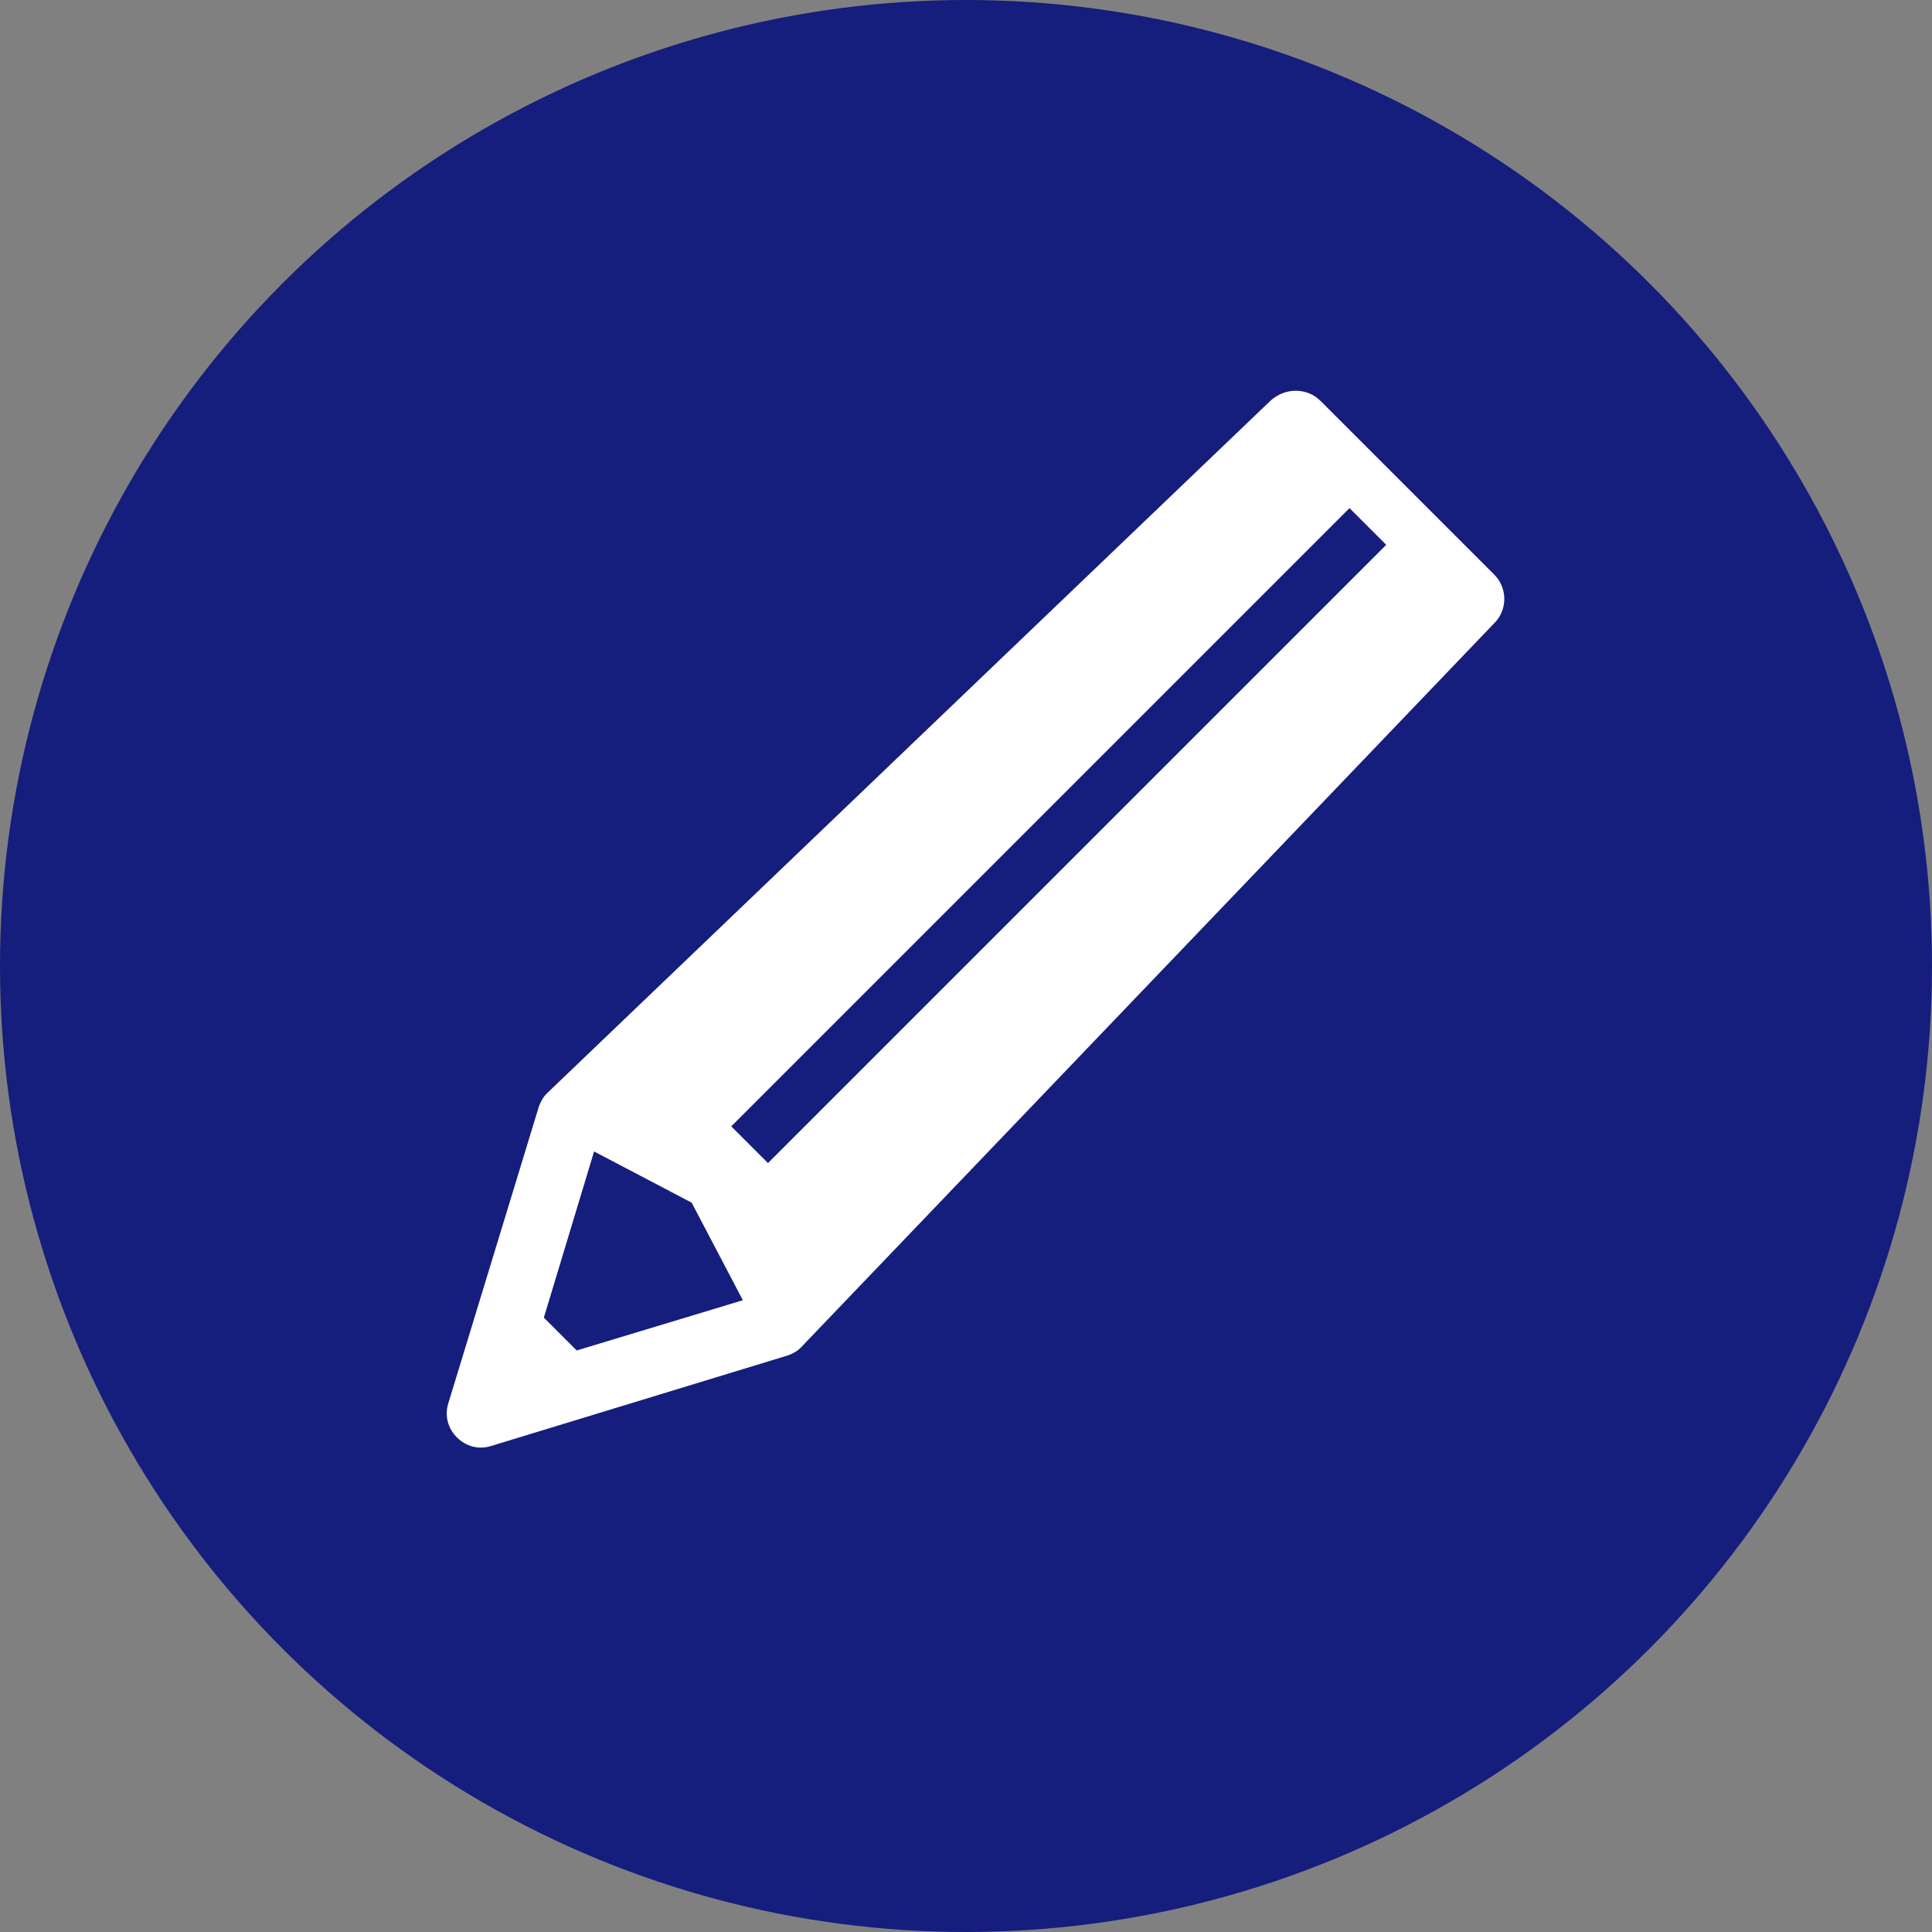 <?xml version="1.0" encoding="utf-8"?>
<!-- Generator: Adobe Illustrator 23.0.1, SVG Export Plug-In . SVG Version: 6.00 Build 0)  -->
<svg version="1.1" id="icon" xmlns="http://www.w3.org/2000/svg" xmlns:xlink="http://www.w3.org/1999/xlink" x="0px" y="0px"
	 viewBox="0 0 200 200" style="enable-background:new 0 0 200 200;" xml:space="preserve">
<rect x="0" y="0" width="200" height="200" fill="#808080" stroke="none"/>
<style type="text/css">
	.st0{fill:#151D7D;}
	.st1{fill:#FFFFFF;}
</style>
<circle class="st0" cx="100" cy="100" r="100"/>
<path class="st1" d="M154.6,59.4l-17.9-17.9c-1.4-1.4-3.7-1.4-5.2,0l-74.9,71.7c-0.4,0.4-0.6,0.8-0.8,1.3c0,0,0,0,0,0l-9.4,30.8
	c-0.4,1.3,0,2.6,0.9,3.5c0.9,0.9,2.2,1.3,3.5,0.9l30.8-9.4c0,0,0,0,0,0c0.5-0.2,0.9-0.4,1.3-0.8l71.7-74.9
	C156.1,63.2,156.1,60.8,154.6,59.4z M59.7,139.8l-3.4-3.4l5.2-17.2l10.1,5.3l0,0l0,0l5.3,10.1L59.7,139.8z M79.5,120.4l-3.8-3.8
	l64-64l3.8,3.8L79.5,120.4z"/>
</svg>
